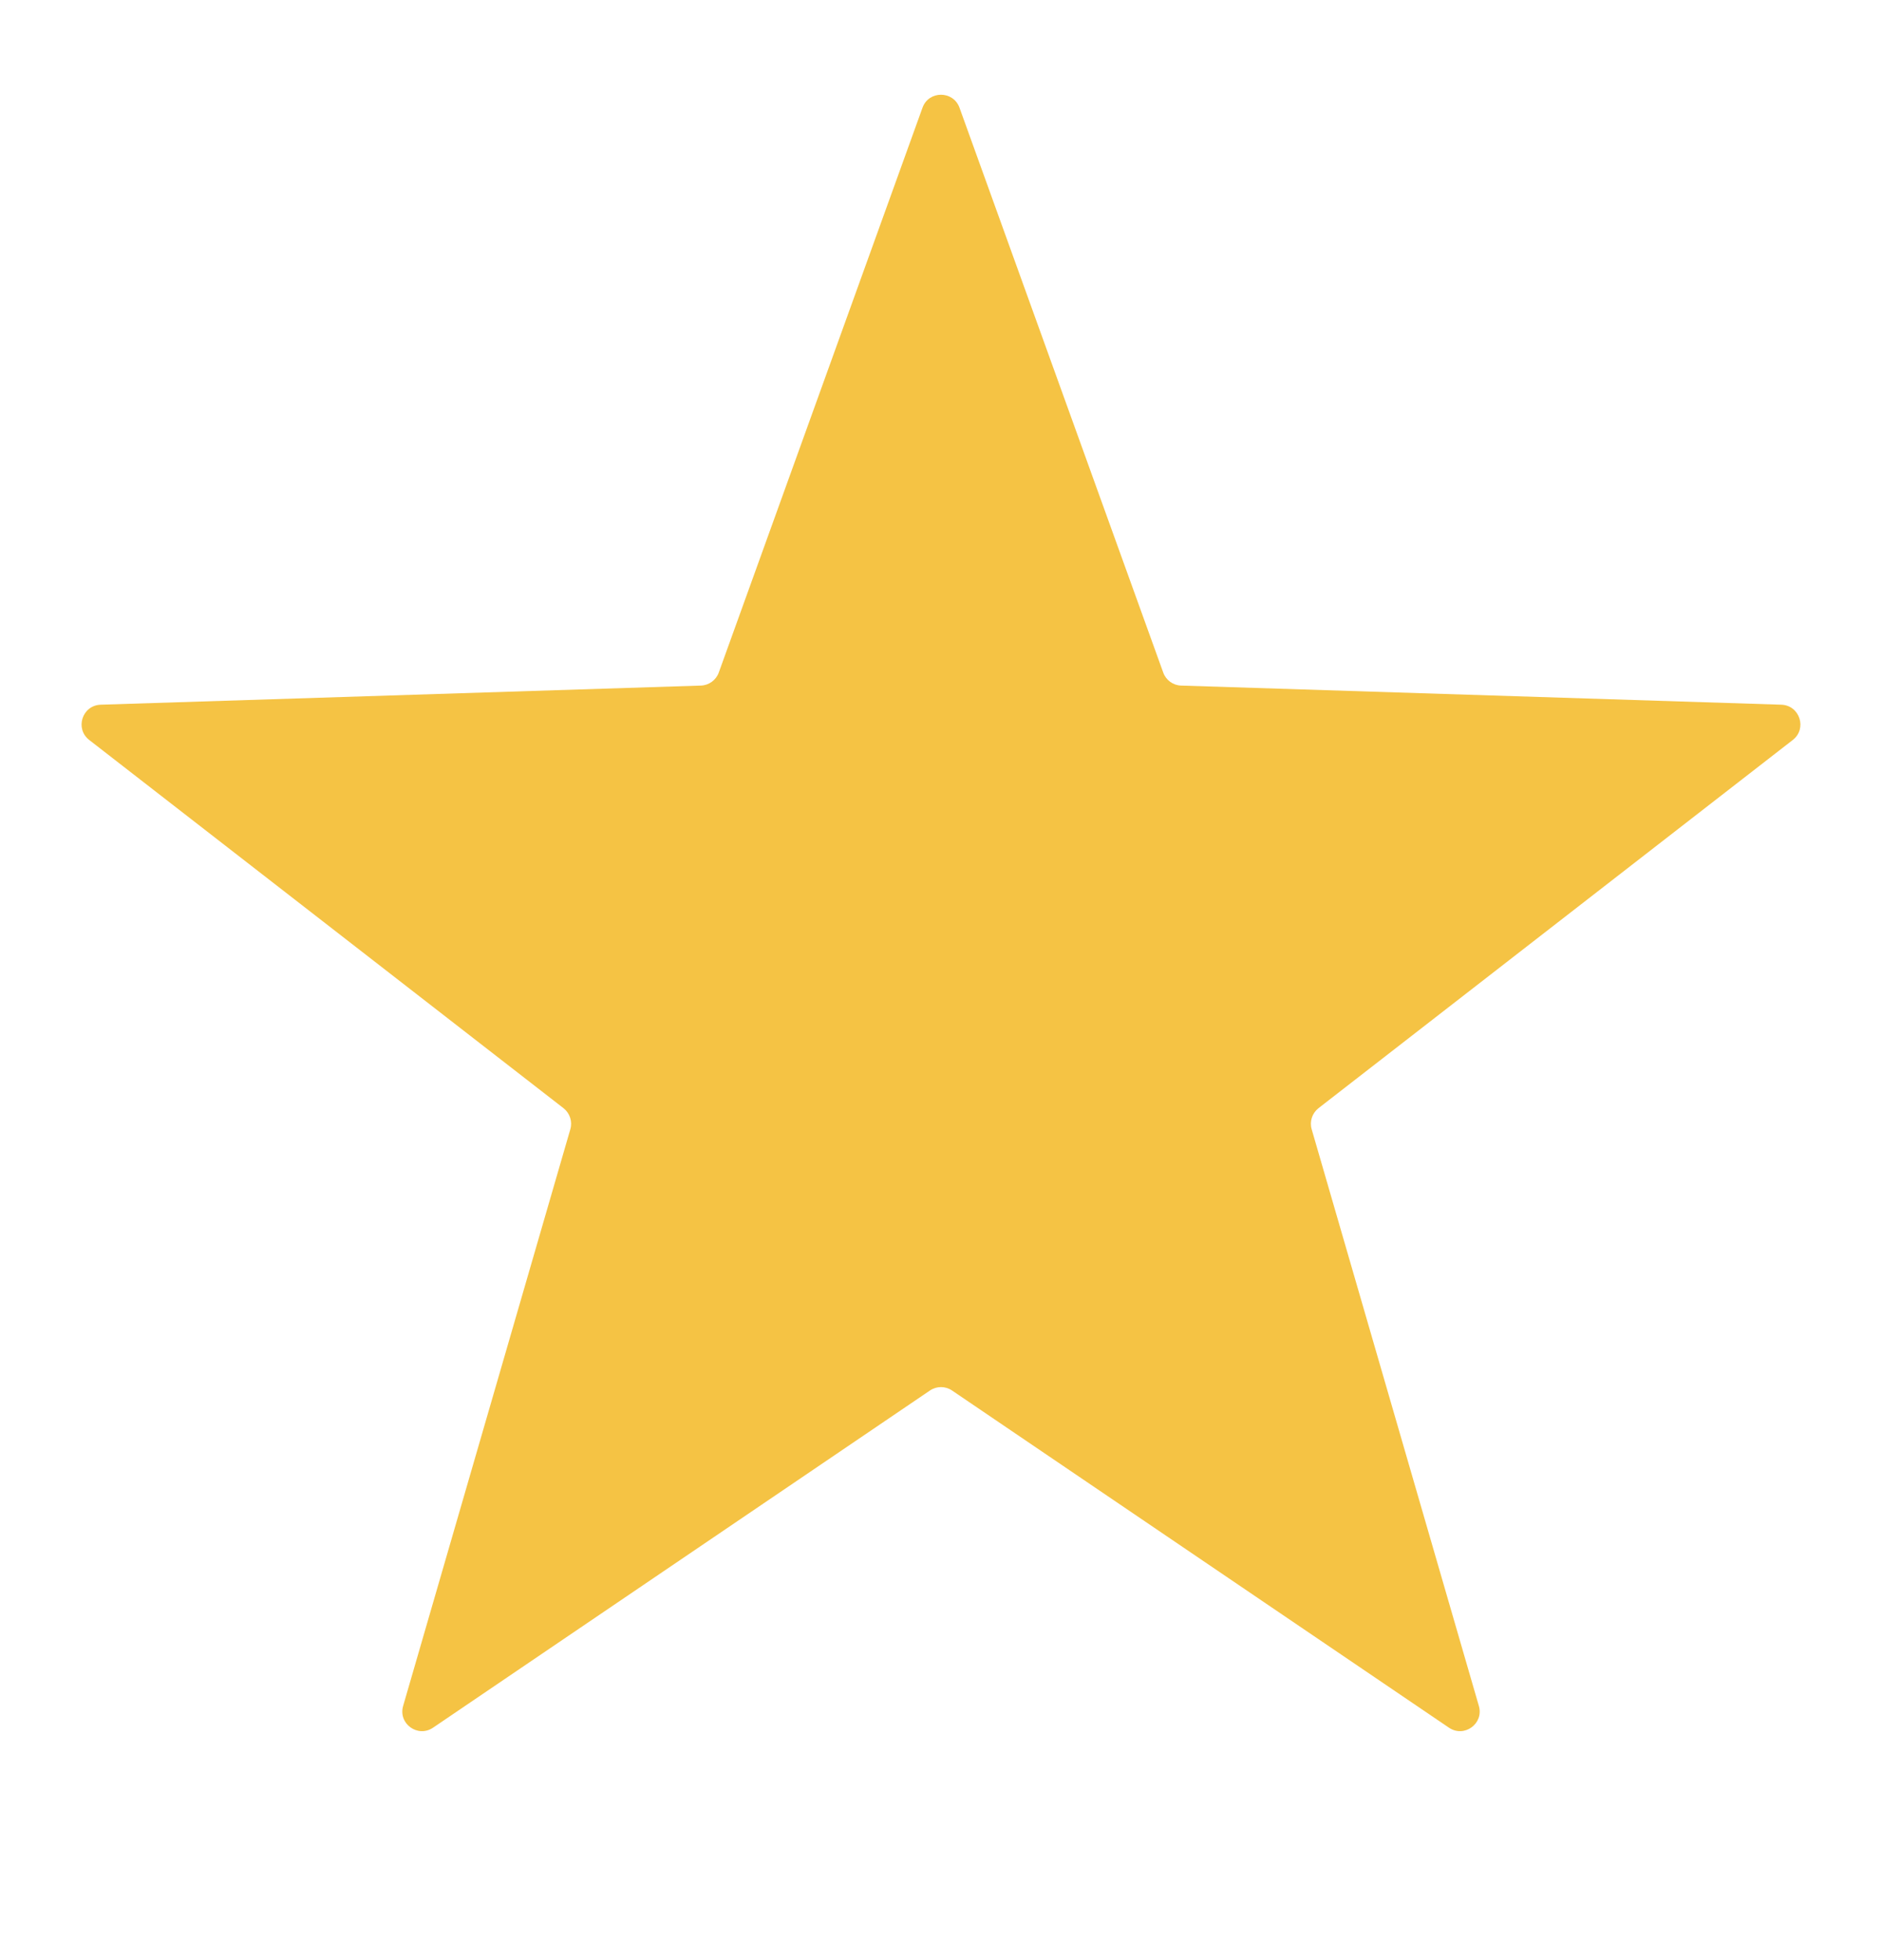 <svg width="24" height="25" viewBox="0 0 24 25" fill="none" xmlns="http://www.w3.org/2000/svg">
<path d="M11.764 1.374C11.843 1.153 12.156 1.153 12.236 1.374L14.834 8.578C14.869 8.675 14.959 8.741 15.062 8.744L22.716 8.988C22.951 8.996 23.048 9.294 22.862 9.438L16.814 14.134C16.733 14.198 16.698 14.304 16.727 14.403L18.859 21.758C18.925 21.984 18.672 22.168 18.477 22.035L12.141 17.735C12.056 17.677 11.944 17.677 11.859 17.735L5.523 22.035C5.328 22.168 5.075 21.984 5.141 21.758L7.273 14.403C7.302 14.304 7.267 14.198 7.186 14.134L1.138 9.438C0.952 9.294 1.048 8.996 1.284 8.988L8.937 8.744C9.04 8.741 9.131 8.675 9.166 8.578L11.764 1.374Z" fill="#F5C344"/>
</svg>

